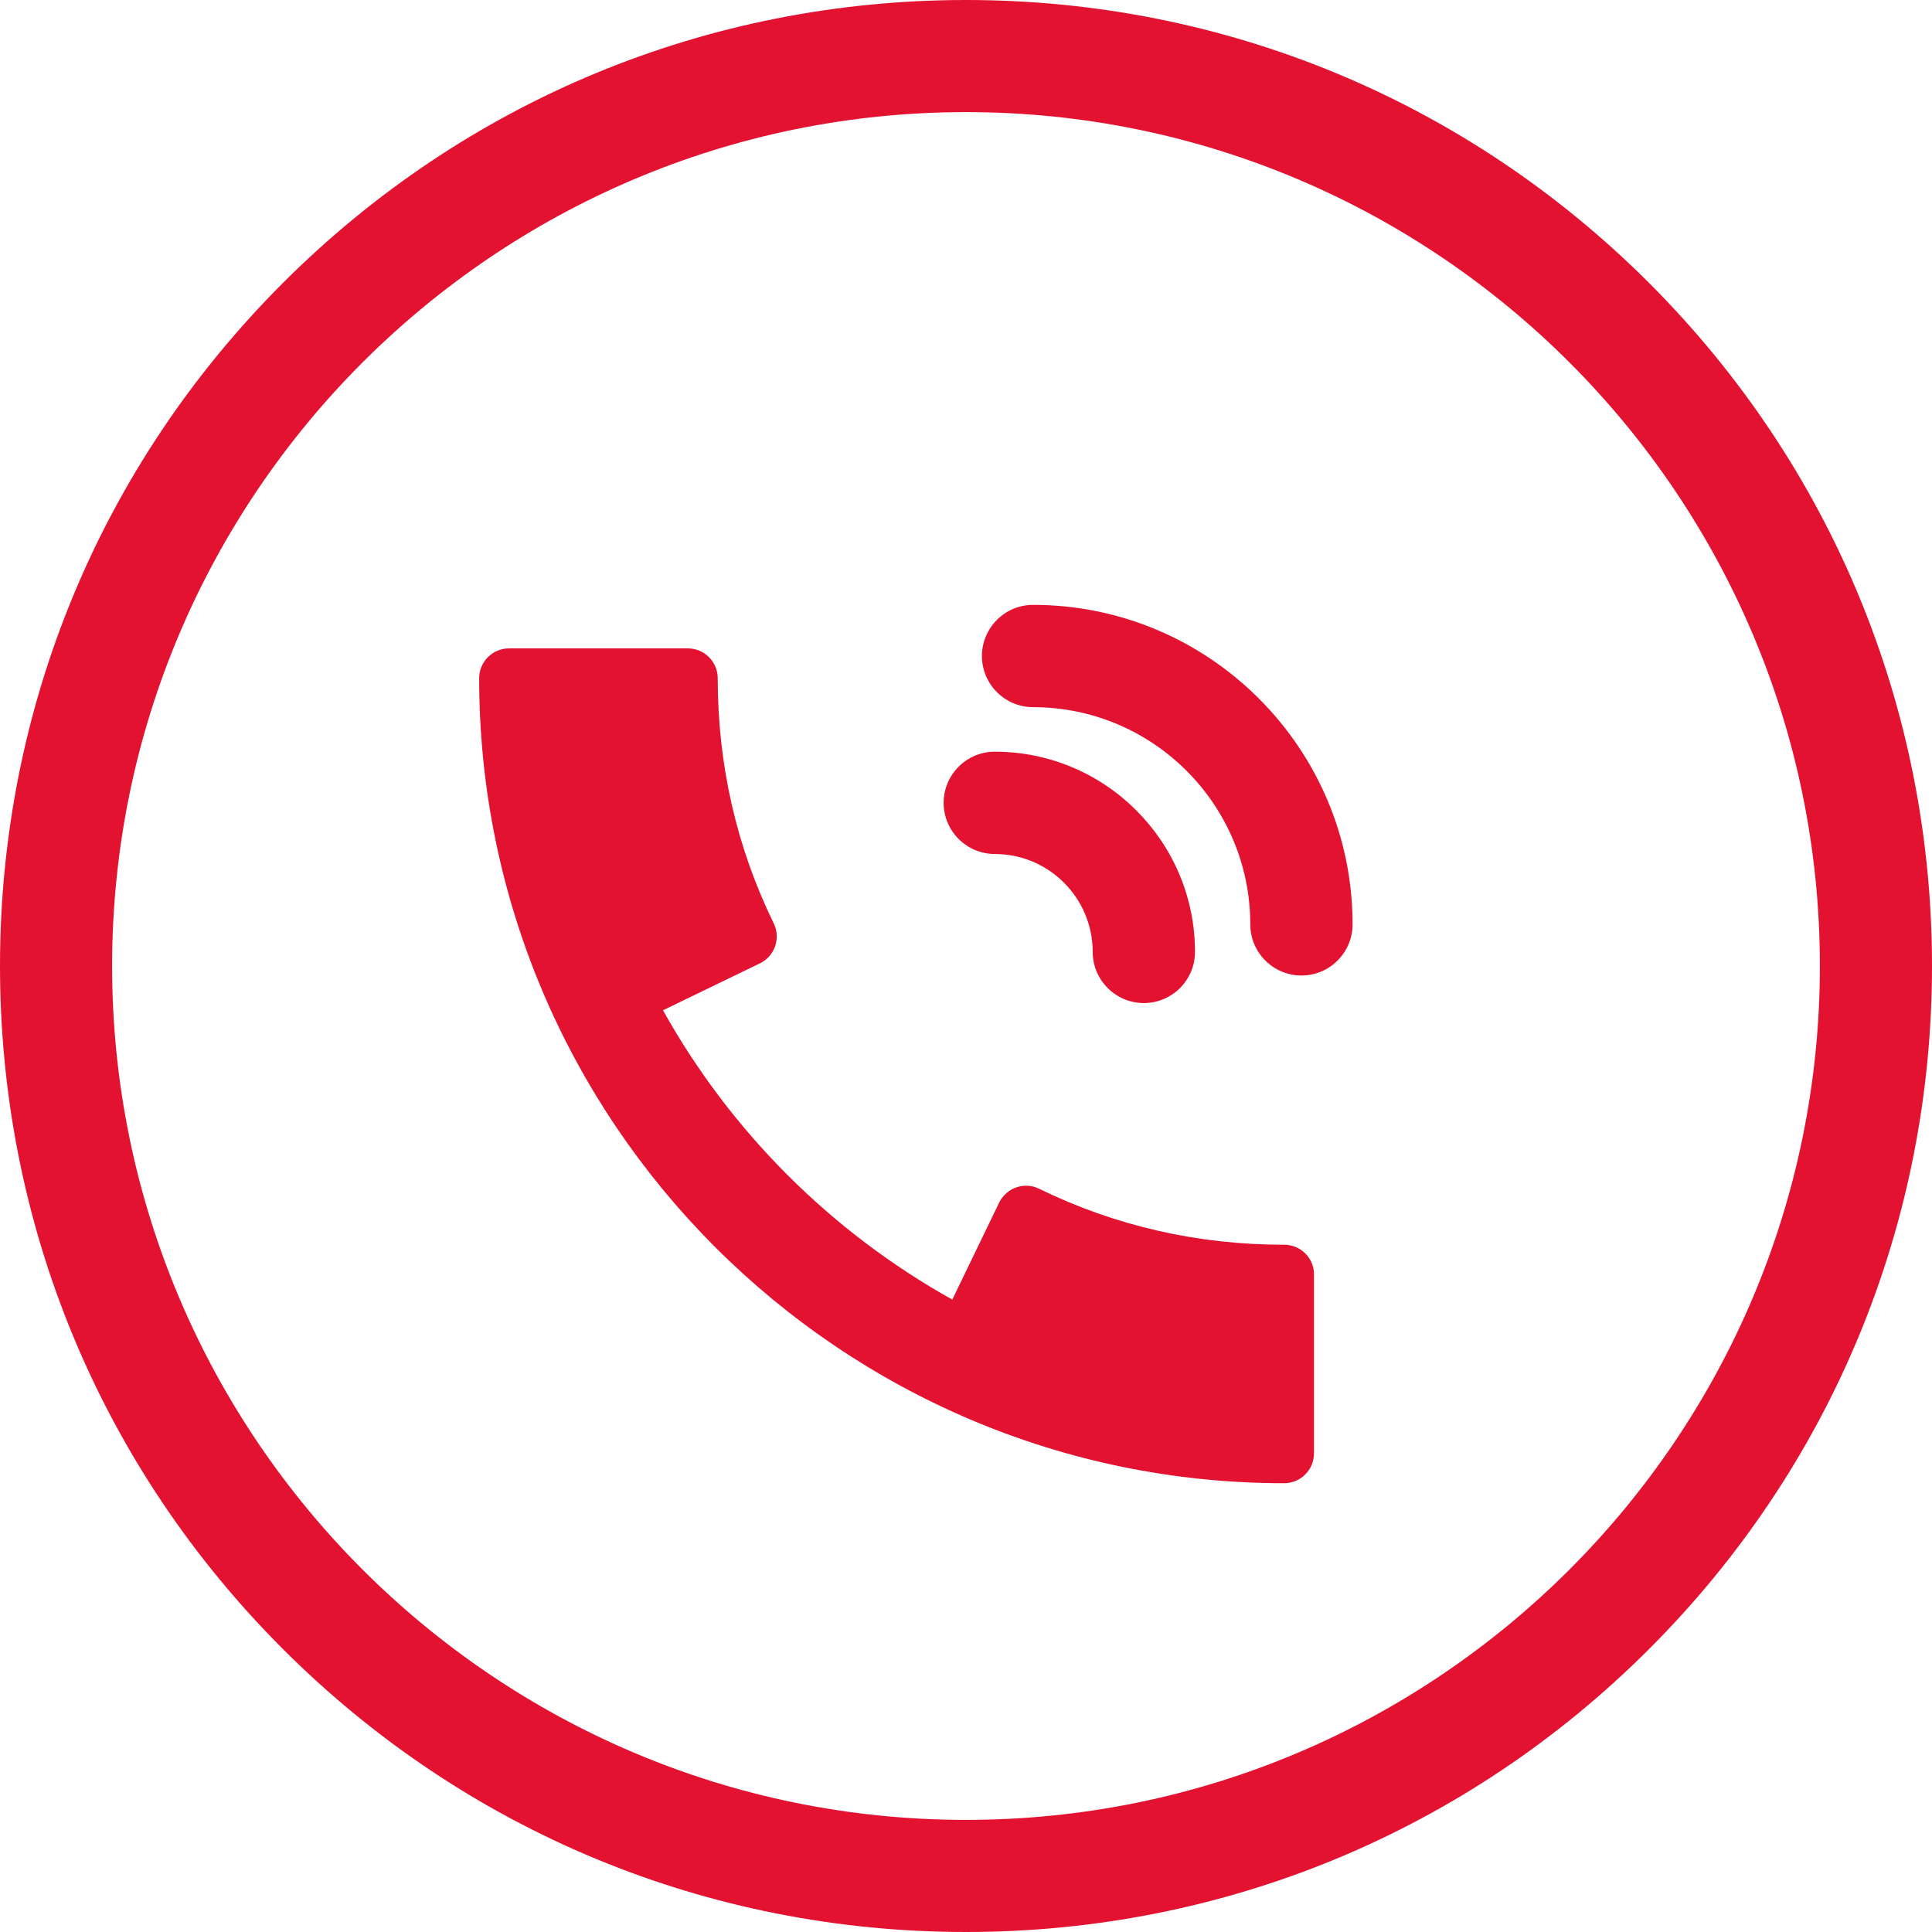 <?xml version="1.0" encoding="iso-8859-1"?>
<!-- Generator: Adobe Illustrator 23.0.6, SVG Export Plug-In . SVG Version: 6.00 Build 0)  -->
<svg version="1.1" id="Capa_1" xmlns="http://www.w3.org/2000/svg" xmlns:xlink="http://www.w3.org/1999/xlink" x="0px" y="0px"
	 viewBox="201.604 364 38.792 38.792" style="enable-background:new 201.604 364 38.792 38.792;" xml:space="preserve">
<path d="M224.571,384.14c-0.566,0-1.027-0.461-1.027-1.027c0-1.084-0.882-1.966-1.966-1.966c-0.566,0-1.027-0.461-1.027-1.027
	s0.461-1.027,1.027-1.027c2.217,0,4.02,1.803,4.02,4.02C225.598,383.679,225.137,384.14,224.571,384.14z" fill="#e31231" />
<path d="M227.735,383.587c-0.566,0-1.027-0.461-1.027-1.027c0-2.405-1.956-4.361-4.361-4.361c-0.566,0-1.027-0.461-1.027-1.027
	c0-0.566,0.461-1.027,1.027-1.027c3.537,0,6.415,2.878,6.415,6.415C228.762,383.127,228.301,383.587,227.735,383.587z" fill="#e31231" />
<path d="M227.39,388.993c-1.738,0-3.394-0.378-4.921-1.124c-0.144-0.072-0.309-0.08-0.459-0.028
	c-0.151,0.053-0.274,0.163-0.344,0.305l-0.941,1.948c-2.435-1.359-4.451-3.374-5.809-5.809l1.947-0.943
	c0.144-0.069,0.253-0.193,0.305-0.344c0.051-0.15,0.042-0.315-0.029-0.459c-0.746-1.527-1.124-3.182-1.124-4.921
	c0-0.33-0.268-0.599-0.599-0.599h-3.592c-0.33,0-0.599,0.268-0.599,0.599c0,8.912,7.251,16.163,16.163,16.163
	c0.33,0,0.599-0.268,0.599-0.599v-3.592C227.989,389.261,227.721,388.993,227.39,388.993z" fill="#e31231" />
<path d="M221,402.792c-5.181,0-10.051-2.018-13.715-5.681c-3.663-3.663-5.681-8.534-5.681-13.715c0-5.181,2.018-10.052,5.681-13.715
	C210.949,366.018,215.819,364,221,364c5.181,0,10.051,2.018,13.715,5.681c3.663,3.663,5.681,8.534,5.681,13.715
	c0,5.181-2.018,10.052-5.681,13.715C231.052,400.774,226.181,402.792,221,402.792z M221,366.251
	c-9.454,0-17.145,7.691-17.145,17.145c0,9.454,7.691,17.145,17.145,17.145c9.454,0,17.145-7.691,17.145-17.145
	C238.145,373.942,230.454,366.251,221,366.251z" fill="#e31231" />
</svg>
